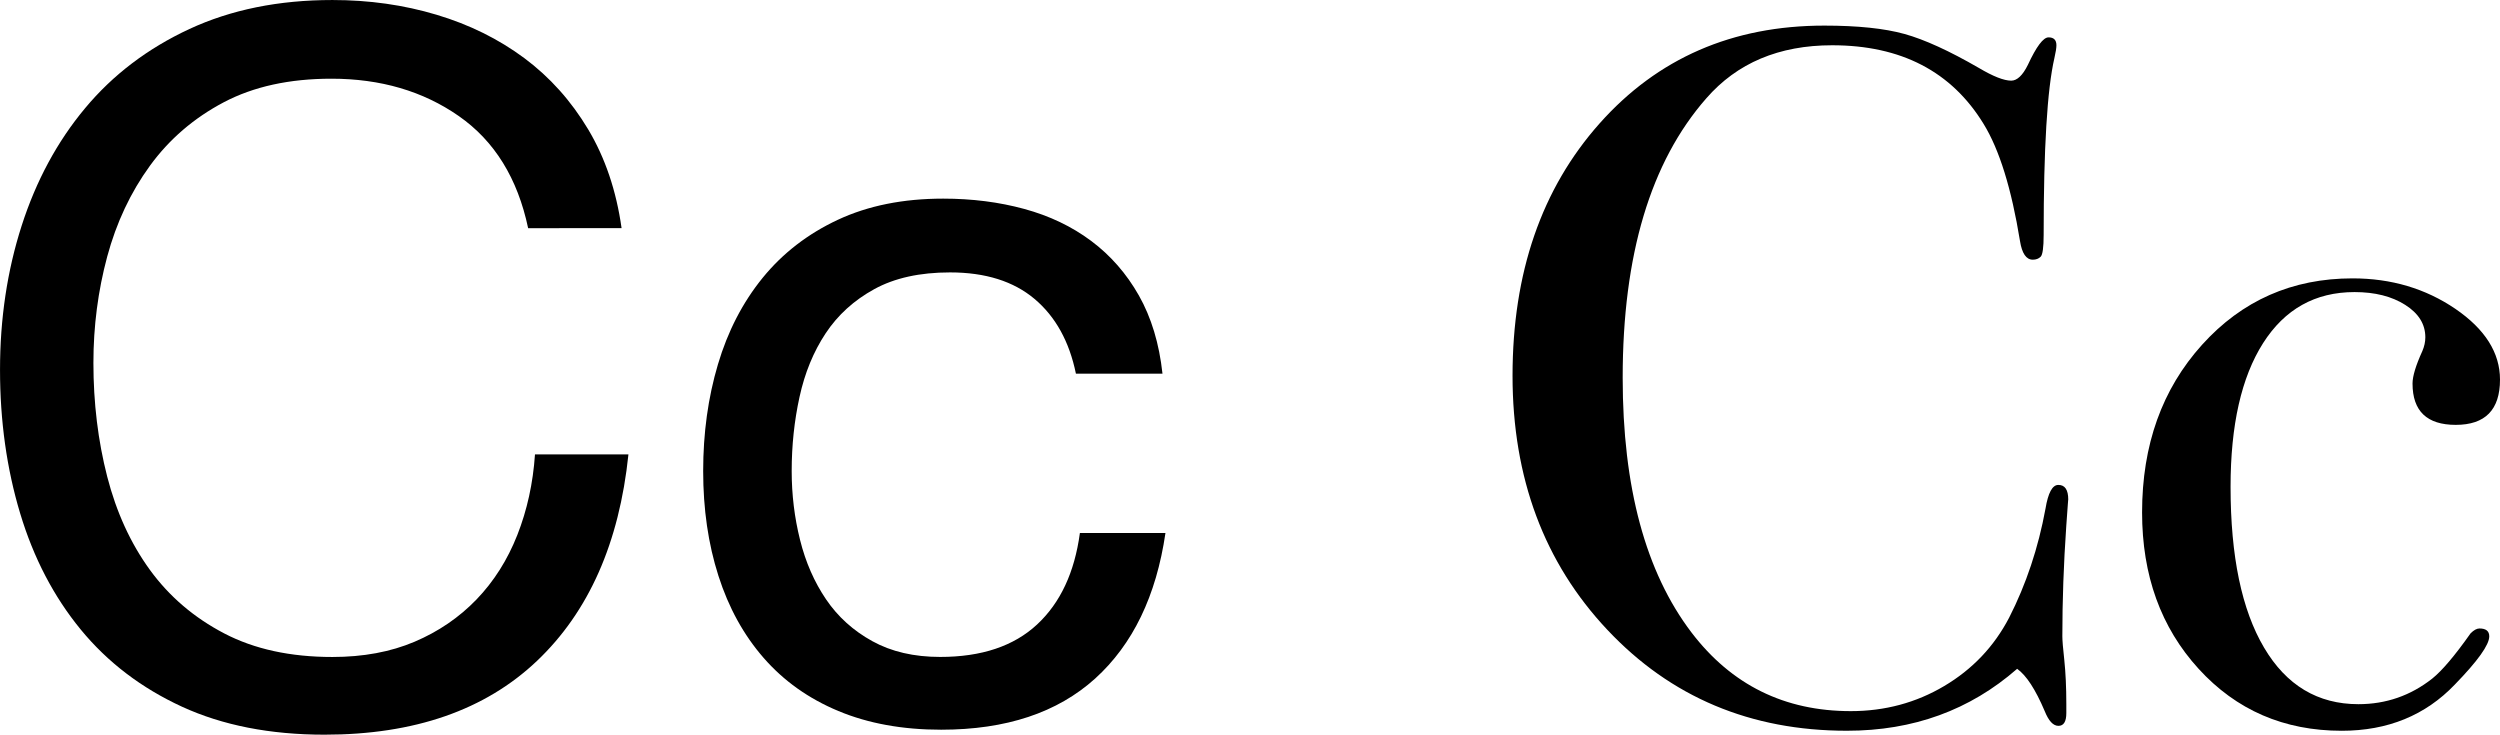 <?xml version="1.0" encoding="utf-8"?>
<!-- Generator: Adobe Illustrator 15.0.2, SVG Export Plug-In . SVG Version: 6.00 Build 0)  -->
<!DOCTYPE svg PUBLIC "-//W3C//DTD SVG 1.1//EN" "http://www.w3.org/Graphics/SVG/1.1/DTD/svg11.dtd">
<svg version="1.1" id="Layer_1" xmlns="http://www.w3.org/2000/svg" xmlns:xlink="http://www.w3.org/1999/xlink" x="0px" y="0px"
	 width="122.015px" height="35.856px" viewBox="2.064 6.048 122.015 35.856" enable-background="new 2.064 6.048 122.015 35.856"
	 xml:space="preserve">
<g>
	<path d="M24.456,11.712c-1.745-1.216-3.815-1.823-6.216-1.823c-2.048,0-3.8,0.384-5.256,1.151c-1.457,0.769-2.656,1.8-3.601,3.096
		c-0.943,1.297-1.64,2.776-2.088,4.44c-0.447,1.665-0.672,3.392-0.672,5.184c0,1.952,0.225,3.801,0.672,5.545
		c0.448,1.744,1.145,3.264,2.088,4.561c0.944,1.296,2.152,2.327,3.624,3.096c1.473,0.769,3.232,1.151,5.28,1.151
		c1.504,0,2.839-0.247,4.008-0.743c1.168-0.496,2.177-1.185,3.024-2.063c0.848-0.881,1.512-1.928,1.992-3.145
		c0.479-1.217,0.768-2.527,0.863-3.937h4.561c-0.448,4.319-1.938,7.68-4.464,10.08c-2.528,2.399-5.984,3.6-10.368,3.6
		c-2.656,0-4.976-0.455-6.96-1.367C8.959,39.624,7.312,38.368,6,36.768c-1.312-1.601-2.296-3.486-2.952-5.664
		c-0.655-2.175-0.983-4.513-0.983-7.008c0-2.496,0.352-4.841,1.056-7.032s1.735-4.104,3.096-5.735
		c1.36-1.633,3.057-2.919,5.089-3.864c2.031-0.943,4.358-1.416,6.983-1.416c1.792,0,3.487,0.24,5.088,0.721
		c1.601,0.479,3.024,1.186,4.272,2.111c1.248,0.929,2.288,2.088,3.12,3.479c0.832,1.393,1.375,3,1.632,4.824H27.84
		C27.328,14.752,26.2,12.928,24.456,11.712z"/>
	<path d="M52.559,20.64c-1.024-0.864-2.4-1.297-4.128-1.297c-1.473,0-2.705,0.272-3.696,0.816c-0.992,0.544-1.784,1.265-2.376,2.159
		c-0.593,0.896-1.017,1.929-1.272,3.097c-0.257,1.169-0.384,2.376-0.384,3.624c0,1.151,0.136,2.271,0.408,3.359
		c0.271,1.088,0.696,2.057,1.271,2.904c0.576,0.848,1.328,1.527,2.257,2.039c0.928,0.513,2.031,0.769,3.312,0.769
		c2.016,0,3.592-0.527,4.729-1.584c1.136-1.056,1.83-2.544,2.089-4.464h4.176c-0.449,3.071-1.594,5.439-3.432,7.104
		c-1.843,1.664-4.346,2.496-7.514,2.496c-1.889,0-3.561-0.305-5.016-0.912c-1.457-0.607-2.672-1.473-3.648-2.592
		c-0.977-1.12-1.712-2.456-2.208-4.009c-0.497-1.552-0.744-3.256-0.744-5.111c0-1.854,0.24-3.593,0.721-5.208
		c0.479-1.615,1.207-3.023,2.184-4.225c0.977-1.199,2.2-2.145,3.672-2.832s3.185-1.031,5.137-1.031c1.407,0,2.728,0.168,3.96,0.504
		c1.23,0.336,2.319,0.855,3.264,1.561c0.943,0.705,1.721,1.592,2.328,2.664c0.606,1.072,0.992,2.345,1.151,3.815h-4.225
		C54.254,22.72,53.583,21.504,52.559,20.64z"/>
	<path d="M103.007,30.432c0-0.062-0.031,0.367-0.097,1.296c-0.128,1.855-0.191,3.647-0.191,5.376c0,0.191,0.031,0.584,0.097,1.176
		c0.062,0.593,0.097,1.305,0.097,2.137v0.433c0,0.416-0.128,0.624-0.384,0.624c-0.258,0-0.479-0.24-0.672-0.721
		c-0.448-1.057-0.896-1.744-1.344-2.063c-2.307,2.017-5.072,3.023-8.307,3.023c-4.704,0-8.601-1.641-11.688-4.92
		c-3.088-3.278-4.633-7.416-4.633-12.408c0-5.022,1.416-9.127,4.248-12.312c2.832-3.184,6.487-4.775,10.969-4.775
		c1.633,0,2.937,0.137,3.912,0.408c0.977,0.271,2.185,0.823,3.625,1.655c0.701,0.416,1.229,0.624,1.584,0.624
		c0.286,0,0.56-0.256,0.813-0.769c0.416-0.896,0.752-1.344,1.009-1.344c0.255,0,0.385,0.128,0.385,0.384
		c0,0.128-0.031,0.336-0.098,0.624c-0.353,1.536-0.525,4.416-0.525,8.641c0,0.607-0.05,0.96-0.146,1.057
		c-0.097,0.096-0.224,0.145-0.384,0.145c-0.32,0-0.528-0.305-0.625-0.912c-0.416-2.561-1.008-4.465-1.775-5.712
		c-1.565-2.561-4.03-3.841-7.393-3.841c-2.592,0-4.642,0.864-6.145,2.593c-2.721,3.104-4.078,7.647-4.078,13.632
		c0,5.345,1.117,9.487,3.357,12.433c1.952,2.562,4.544,3.84,7.776,3.84c1.662,0,3.184-0.408,4.56-1.225
		c1.376-0.815,2.434-1.928,3.168-3.336c0.832-1.632,1.424-3.407,1.776-5.327c0.127-0.769,0.336-1.152,0.623-1.152
		C102.846,29.712,103.007,29.952,103.007,30.432z"/>
	<path d="M124.079,24.576c0,1.472-0.72,2.208-2.16,2.208c-1.406,0-2.109-0.673-2.109-2.017c0-0.353,0.157-0.879,0.479-1.584
		c0.096-0.224,0.146-0.448,0.146-0.672c0-0.641-0.328-1.169-0.983-1.584c-0.656-0.416-1.479-0.624-2.472-0.624
		c-1.922,0-3.408,0.833-4.466,2.495c-1.057,1.664-1.585,4-1.585,7.009c0,3.394,0.545,6.008,1.635,7.849
		c1.086,1.84,2.623,2.76,4.605,2.76c1.345,0,2.544-0.416,3.602-1.248c0.479-0.384,1.104-1.12,1.871-2.208
		c0.159-0.16,0.305-0.239,0.434-0.239c0.318,0,0.479,0.128,0.479,0.384c0,0.417-0.56,1.2-1.68,2.353
		c-1.438,1.505-3.28,2.256-5.52,2.256c-2.816,0-5.146-1.008-6.984-3.023c-1.842-2.017-2.76-4.561-2.76-7.632
		c0-3.296,0.976-6.023,2.928-8.185c1.951-2.16,4.398-3.24,7.344-3.24c1.89,0,3.562,0.497,5.019,1.488
		C123.35,22.112,124.079,23.264,124.079,24.576z"/>
</g>
</svg>
